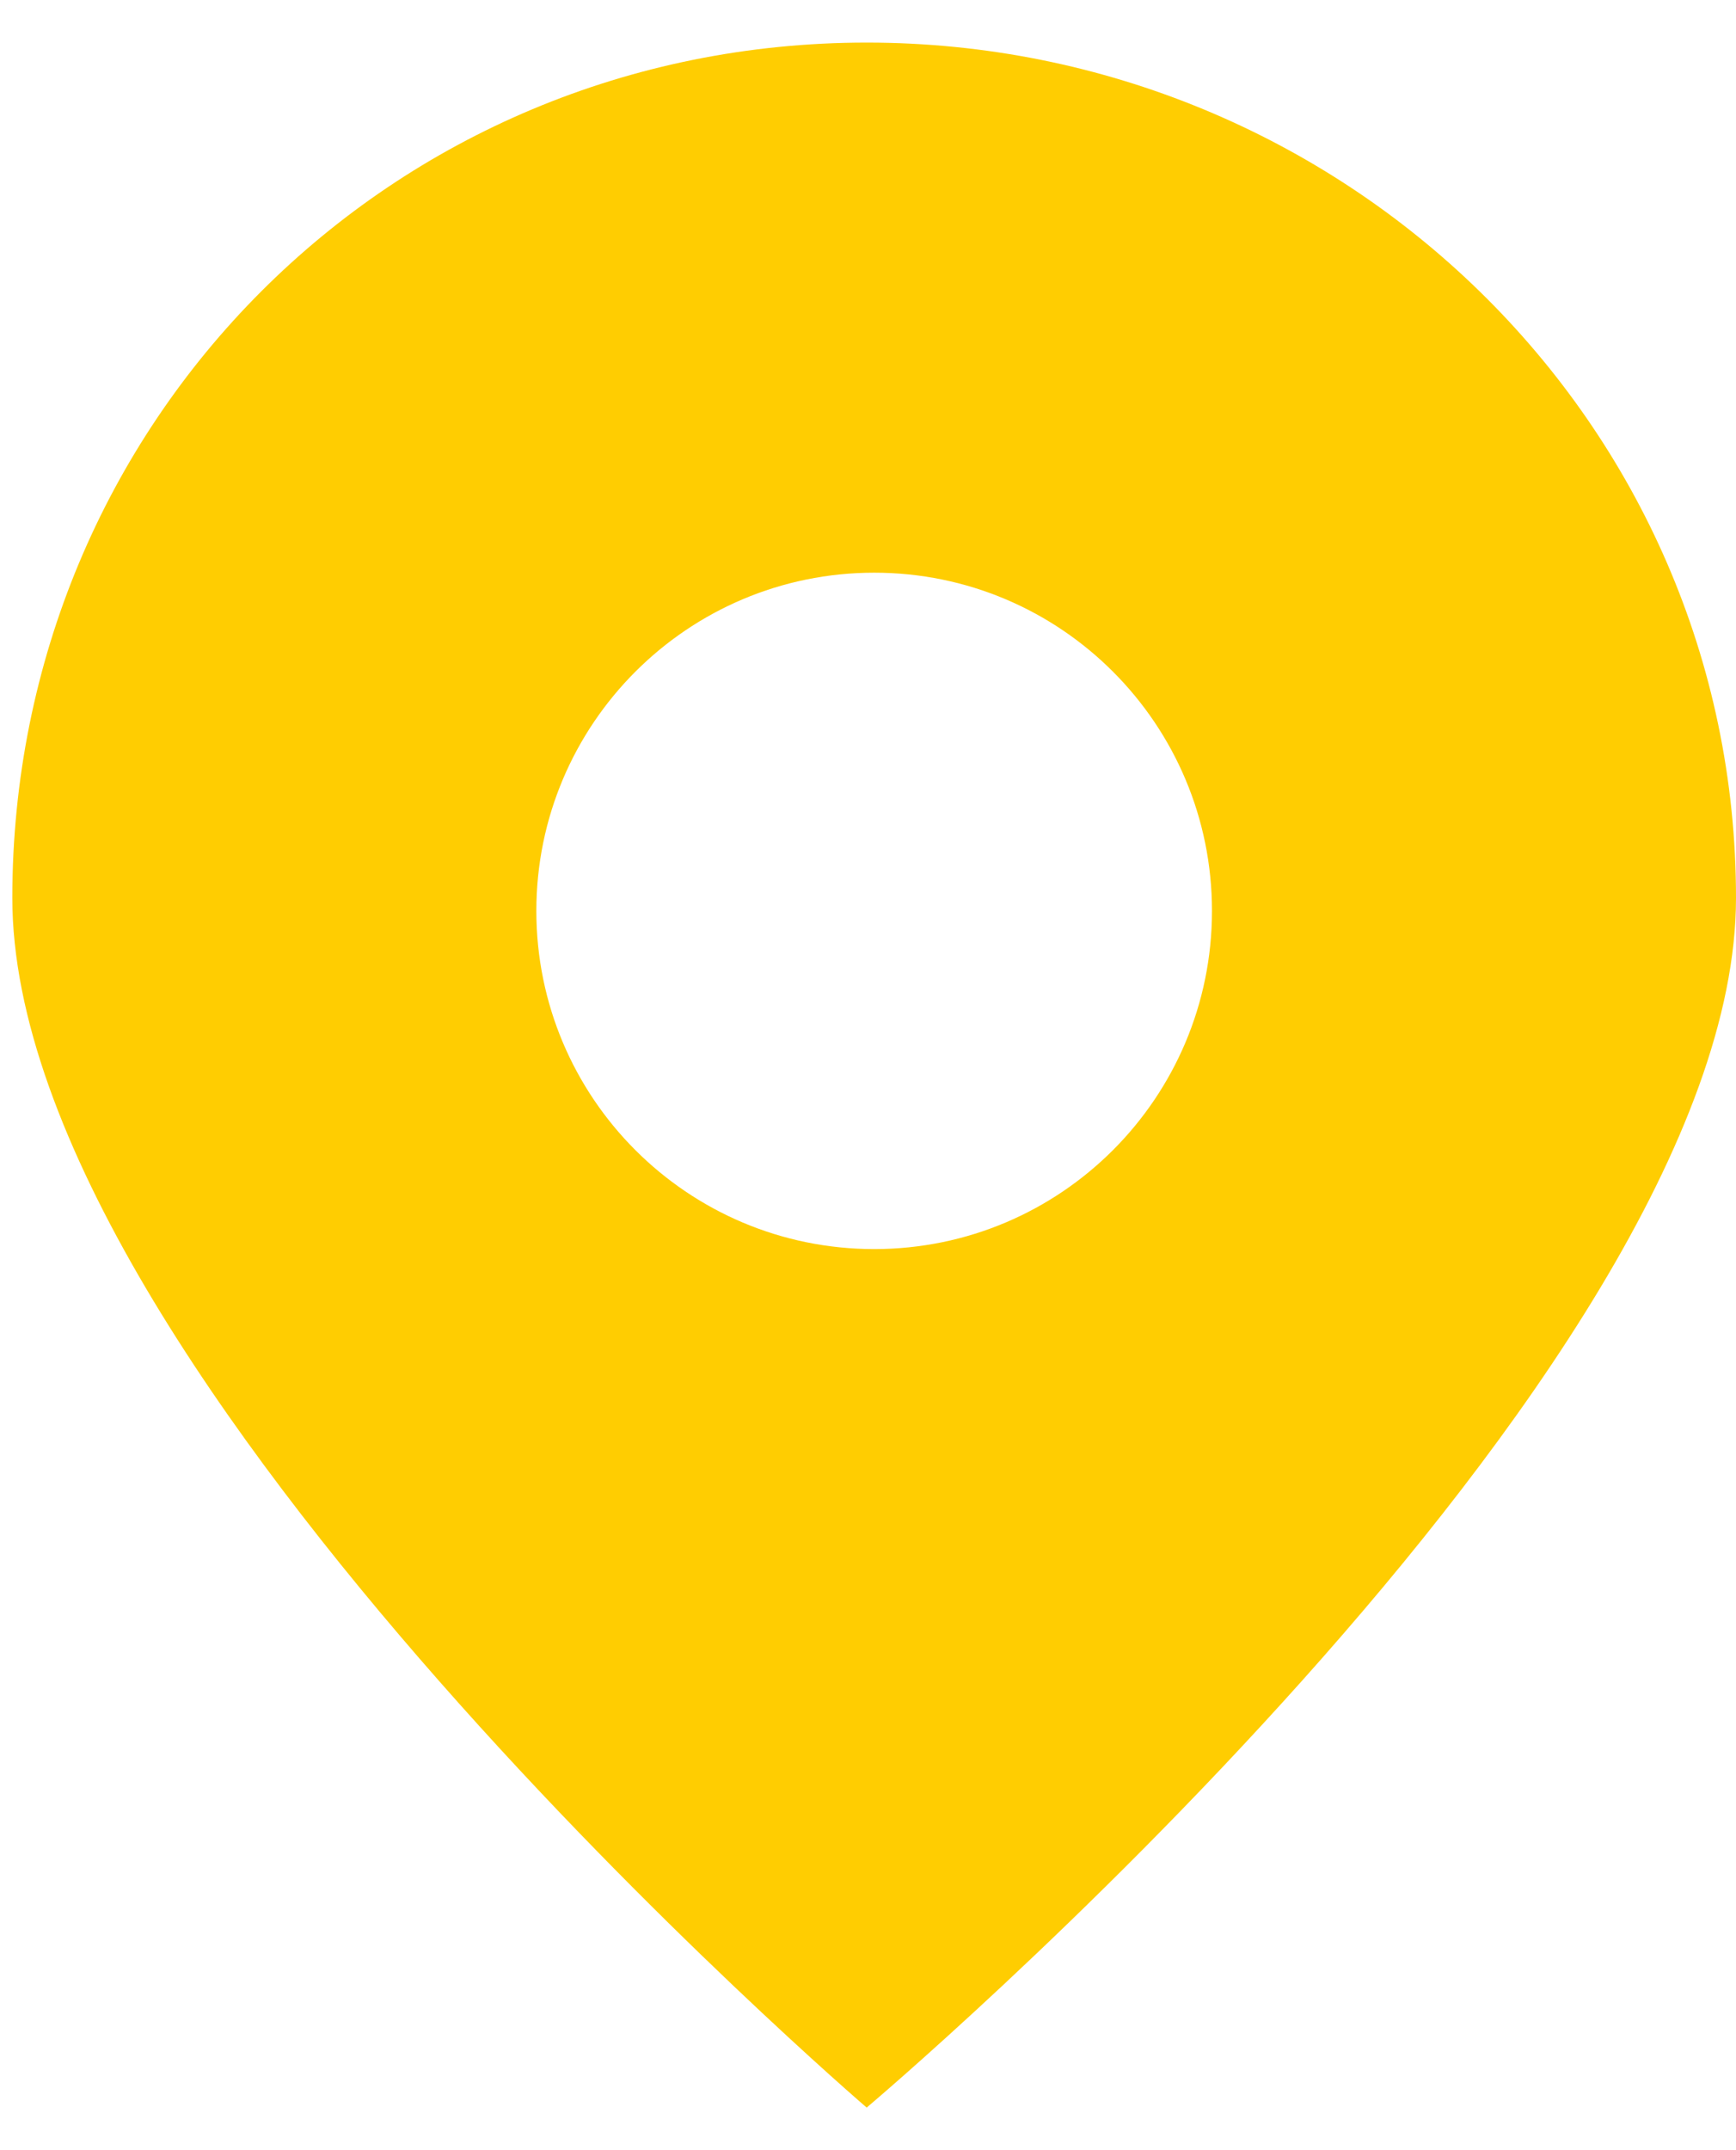<svg width="21" height="26" viewBox="0 0 21 26" fill="none" xmlns="http://www.w3.org/2000/svg">
<path d="M10.484 0.515C16.242 0.515 21 5.096 21 10.858C21 16.613 10.515 25.46 10.484 25.485C10.484 25.485 0.149 16.621 0.149 10.858C0.15 5.096 4.727 0.515 10.484 0.515ZM10.575 6.925C8.318 6.925 6.488 8.756 6.488 11.015C6.488 13.274 8.318 15.104 10.575 15.104C12.832 15.104 14.661 13.273 14.661 11.015C14.661 8.756 12.832 6.925 10.575 6.925Z" fill="#FFCD01"/>
</svg>
